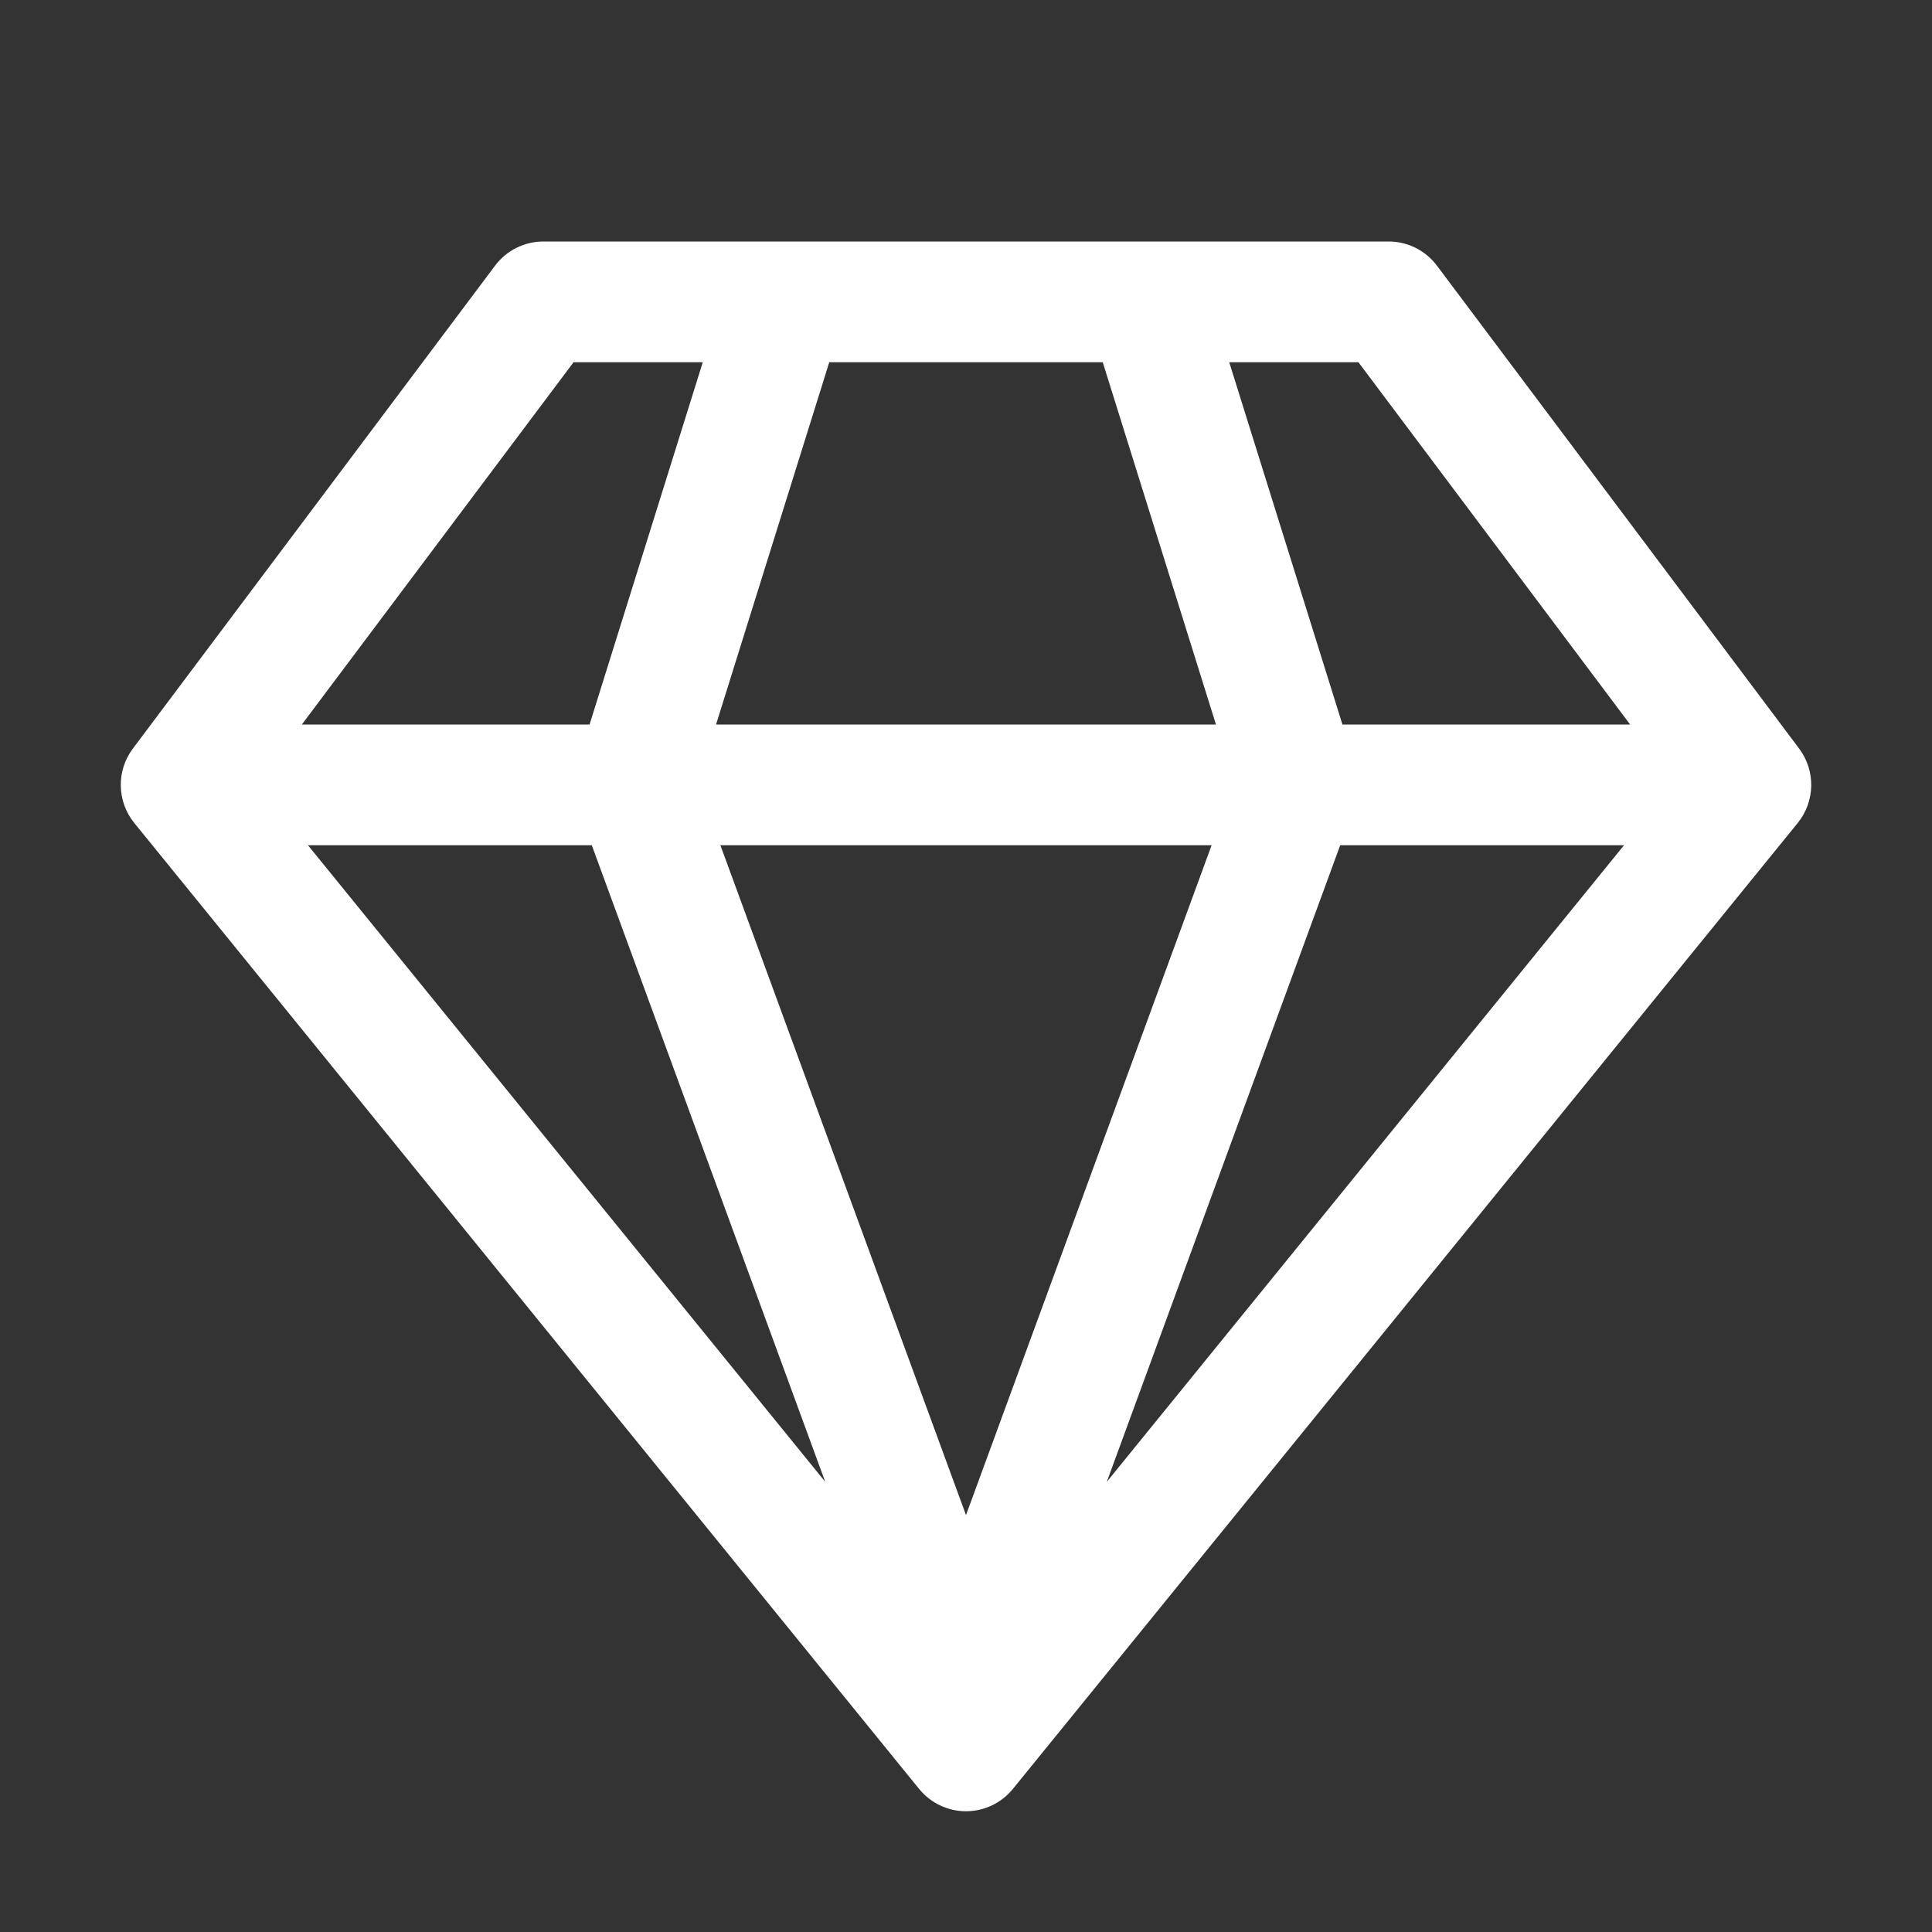 <svg width="32" height="32" viewBox="0 0 32 32" fill="none" xmlns="http://www.w3.org/2000/svg">
<rect x="0" y="0" width="32" height="32" fill="#333333" stroke="none"/>
<path d="M9 4C8.685 4 8.389 4.148 8.2 4.4L2.2 12.4C1.925 12.767 1.935 13.274 2.224 13.631L15.224 29.631C15.414 29.864 15.699 30 16 30C16.301 30 16.586 29.864 16.776 29.631L29.776 13.631C30.065 13.274 30.075 12.767 29.8 12.4L23.8 4.4C23.611 4.148 23.315 4 23 4H9ZM5 12L9.5 6H11.64L9.765 12H5ZM11.86 12L13.735 6H18.265L20.14 12H11.86ZM20.068 14L16 25.095L11.932 14H20.068ZM18.332 24.544L22.198 14H26.899L18.332 24.544ZM22.235 12L20.36 6H22.5L27 12H22.235ZM5.101 14H9.802L13.668 24.543L5.101 14Z" fill="white"/>
</svg>
